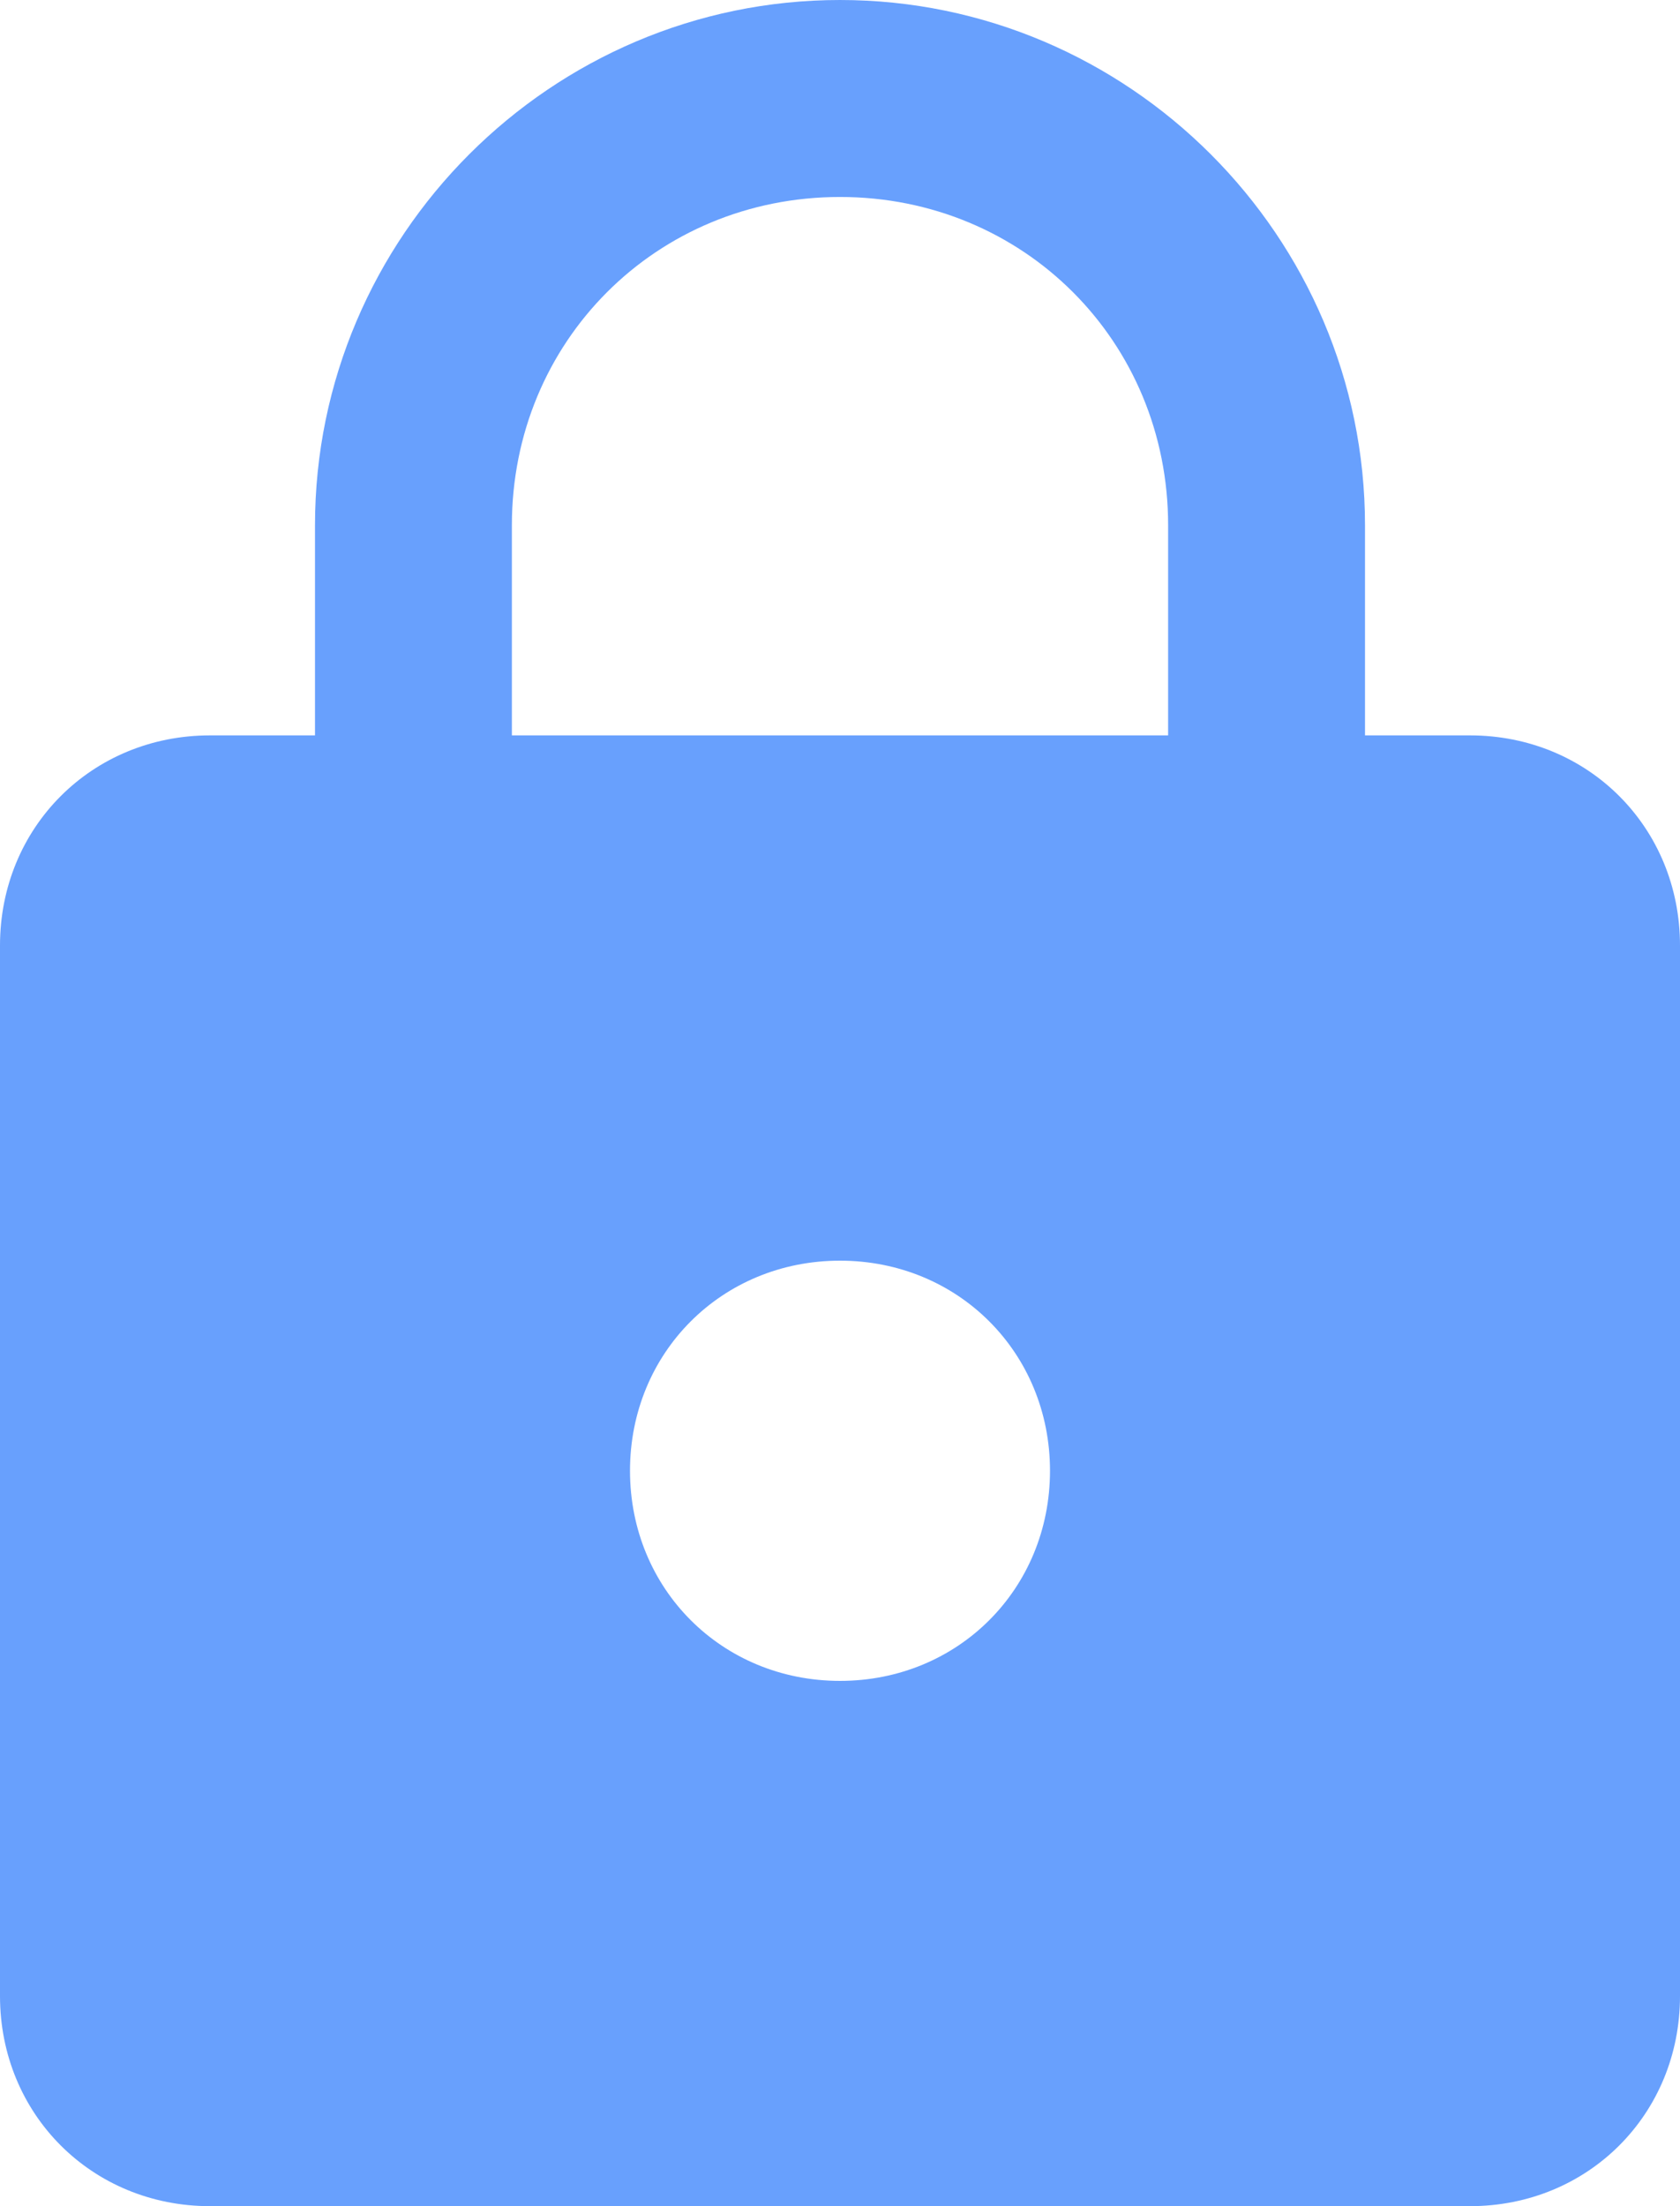 <svg xmlns="http://www.w3.org/2000/svg" viewBox="0 0 12.8 16.8"><path fill="#68A0FD" d="M11.2 5.6h-.8V4c0-2.2-1.8-4-4-4s-4 1.8-4 4v1.6h-.8C.7 5.6 0 6.3 0 7.2v8c0 .9.7 1.6 1.6 1.6h9.6c.9 0 1.6-.7 1.6-1.6v-8c0-.9-.7-1.6-1.6-1.6zm-4.8 7.2c-.9 0-1.6-.7-1.6-1.6 0-.9.7-1.6 1.6-1.6.9 0 1.6.7 1.6 1.6 0 .9-.7 1.6-1.6 1.6zm2.5-7.2h-5V4c0-1.4 1.1-2.5 2.5-2.5S8.9 2.6 8.9 4v1.6z"/></svg>